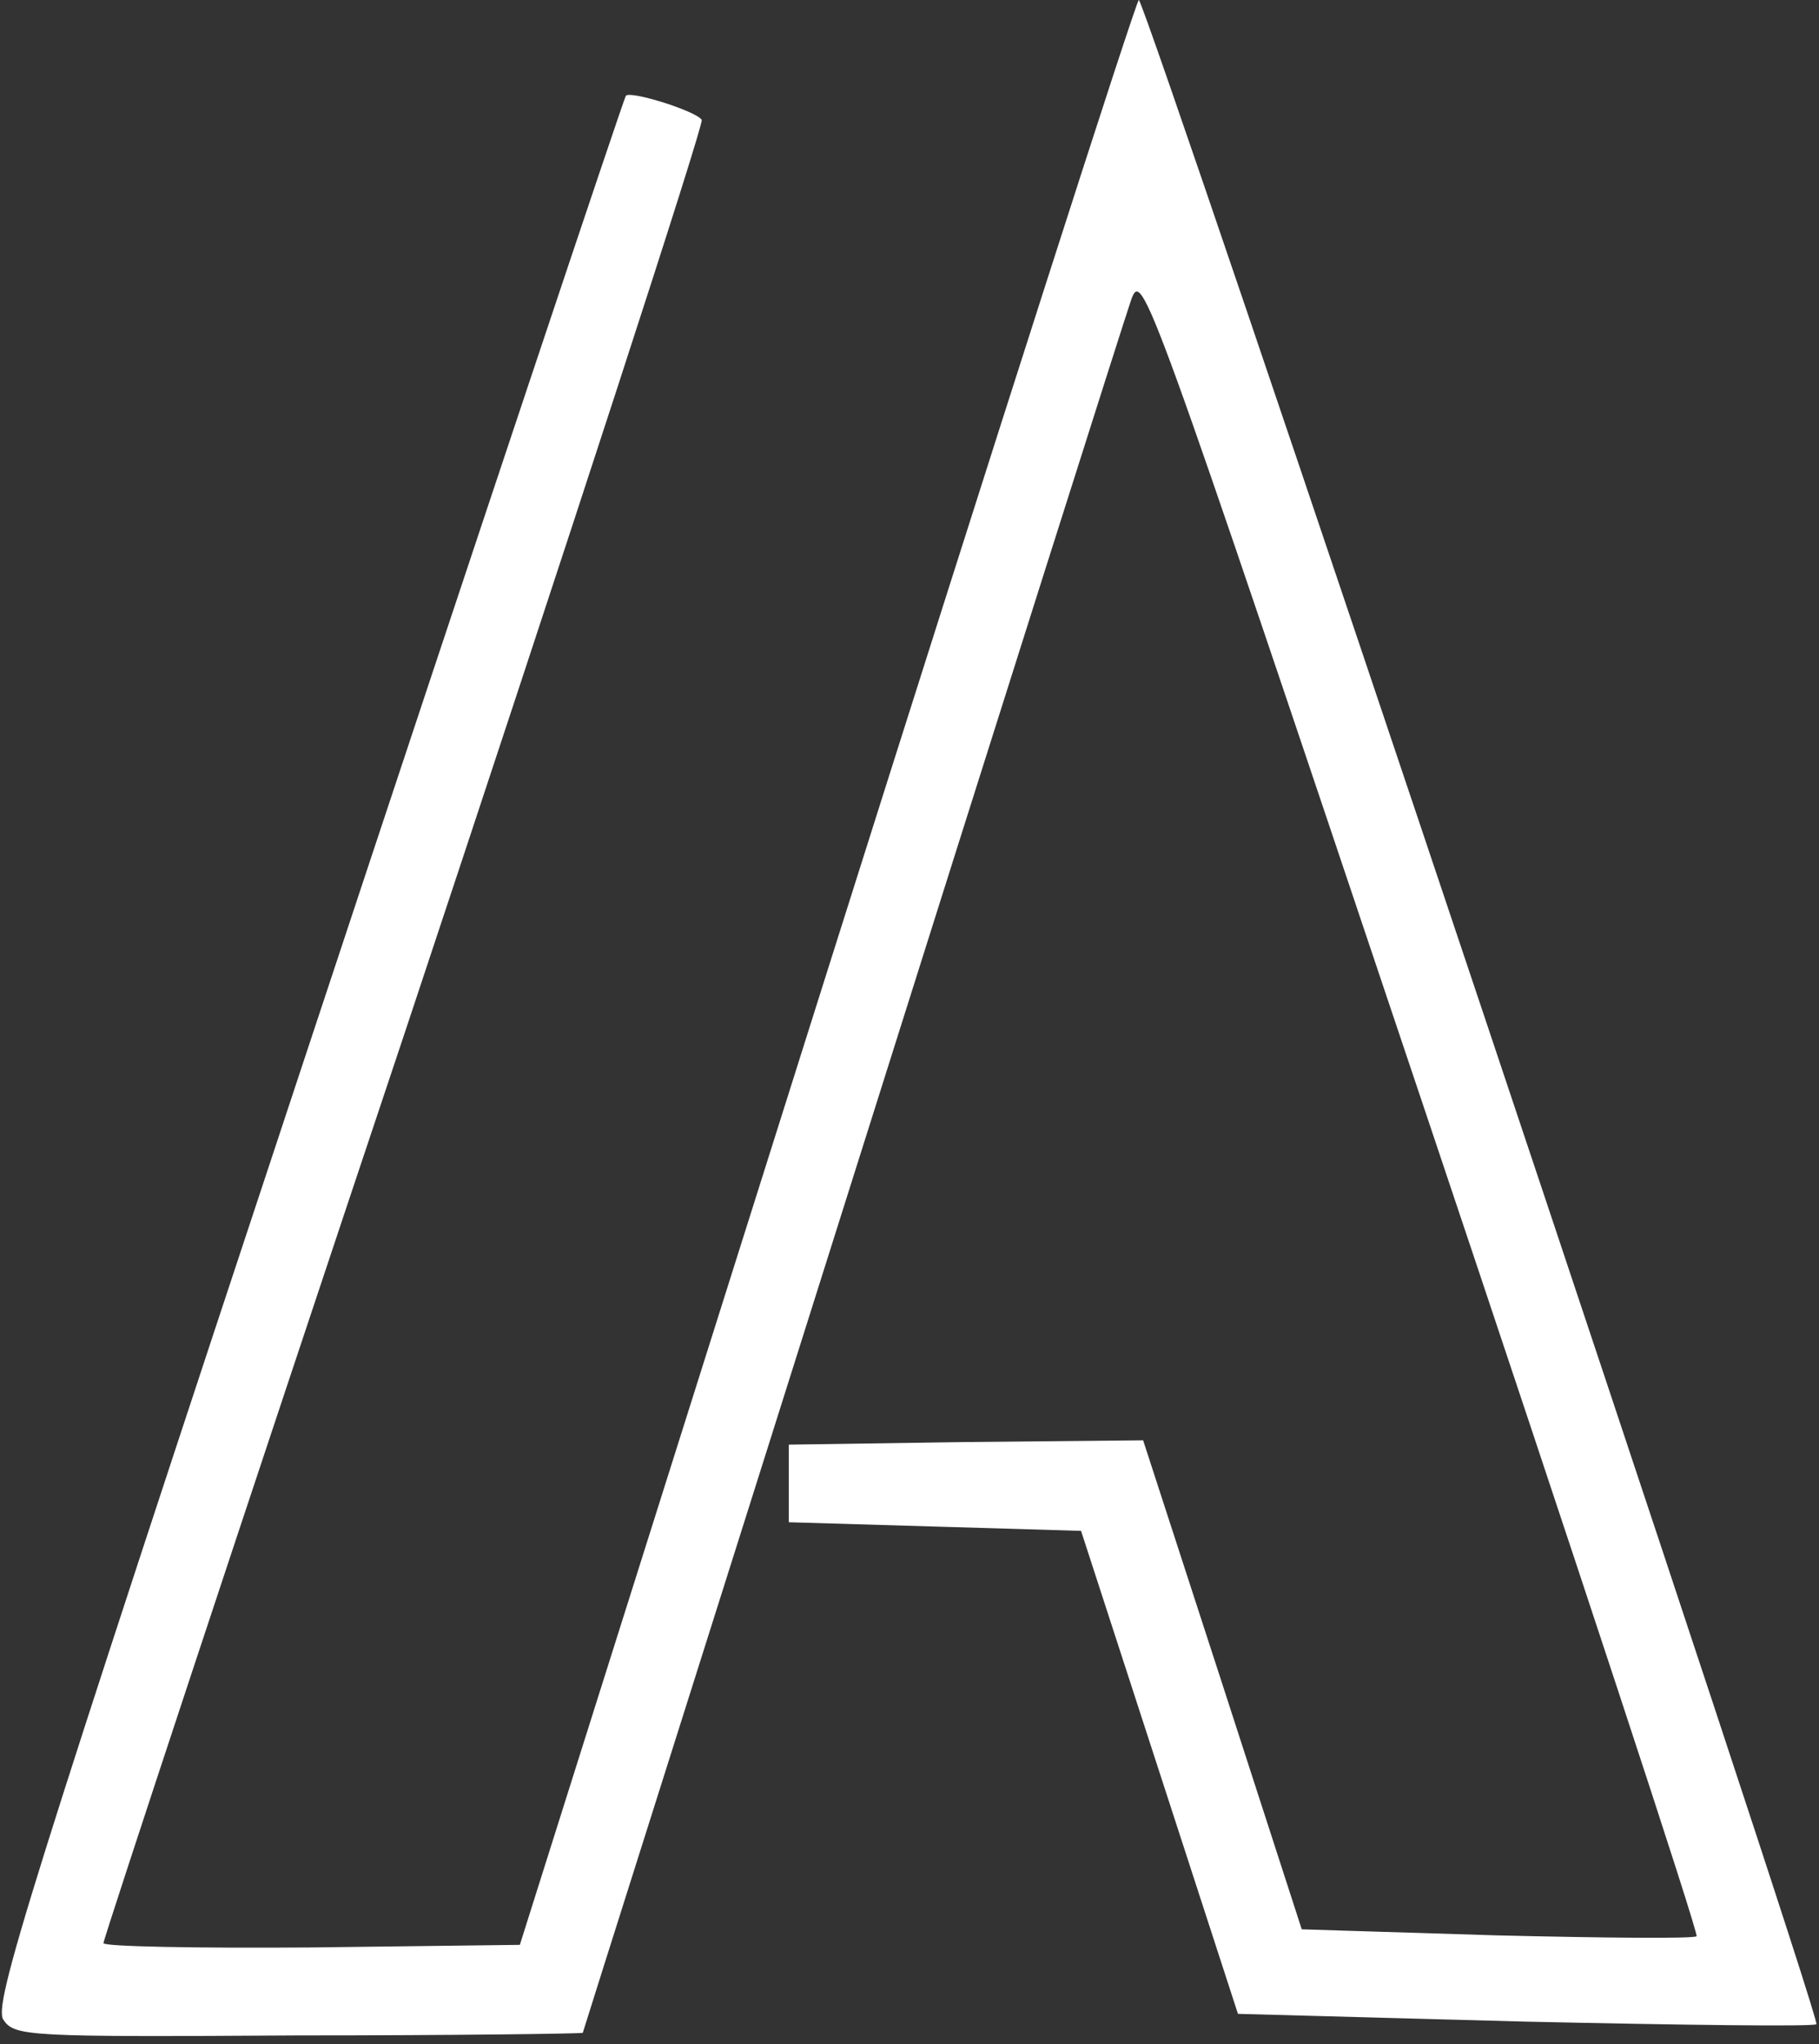 <svg width="211" height="237" viewBox="0 0 211 237" fill="none" xmlns="http://www.w3.org/2000/svg">
<rect x="0" y="0" width="211" height="237" fill="#333333" stroke="none"/>
<path d="M95.9 112.8L60.3 225.5L36.1 225.8C22.9 225.9 12 225.7 12 225.3C12 224.8 27.7 177.3 47 119.6C66.2 61.9 81.7 14.3 81.4 13.9C80.8 12.9 73.2 10.5 72.6 11.1C72.4 11.3 55.7 61.2 35.6 121.9C3 220.3 -0.8 232.5 0.4 234.2C1.7 236.1 3.1 236.2 34.6 236C52.6 236 67.5 235.8 67.6 235.7C67.6 235.6 81.7 191.2 98.8 137C115.9 82.8 130.5 36.8 131.2 34.8C132.5 31.2 132.9 32.3 164.9 127.6C182.7 180.6 197.1 224.3 196.8 224.5C196.5 224.8 186.1 224.7 173.6 224.4L151 223.7L141.8 195.3L132.6 167L112 167.2L91.5 167.5V172V176.5L108.5 177L125.4 177.5L134.5 205.5L143.6 233.5L176.9 234.4C195.2 234.8 210.4 235 210.7 234.7C211.3 234 132.9 2.32263e-05 132.1 2.32263e-05C131.8 2.32263e-05 115.5 50.8 95.9 112.8Z" fill="white"/>
</svg>
